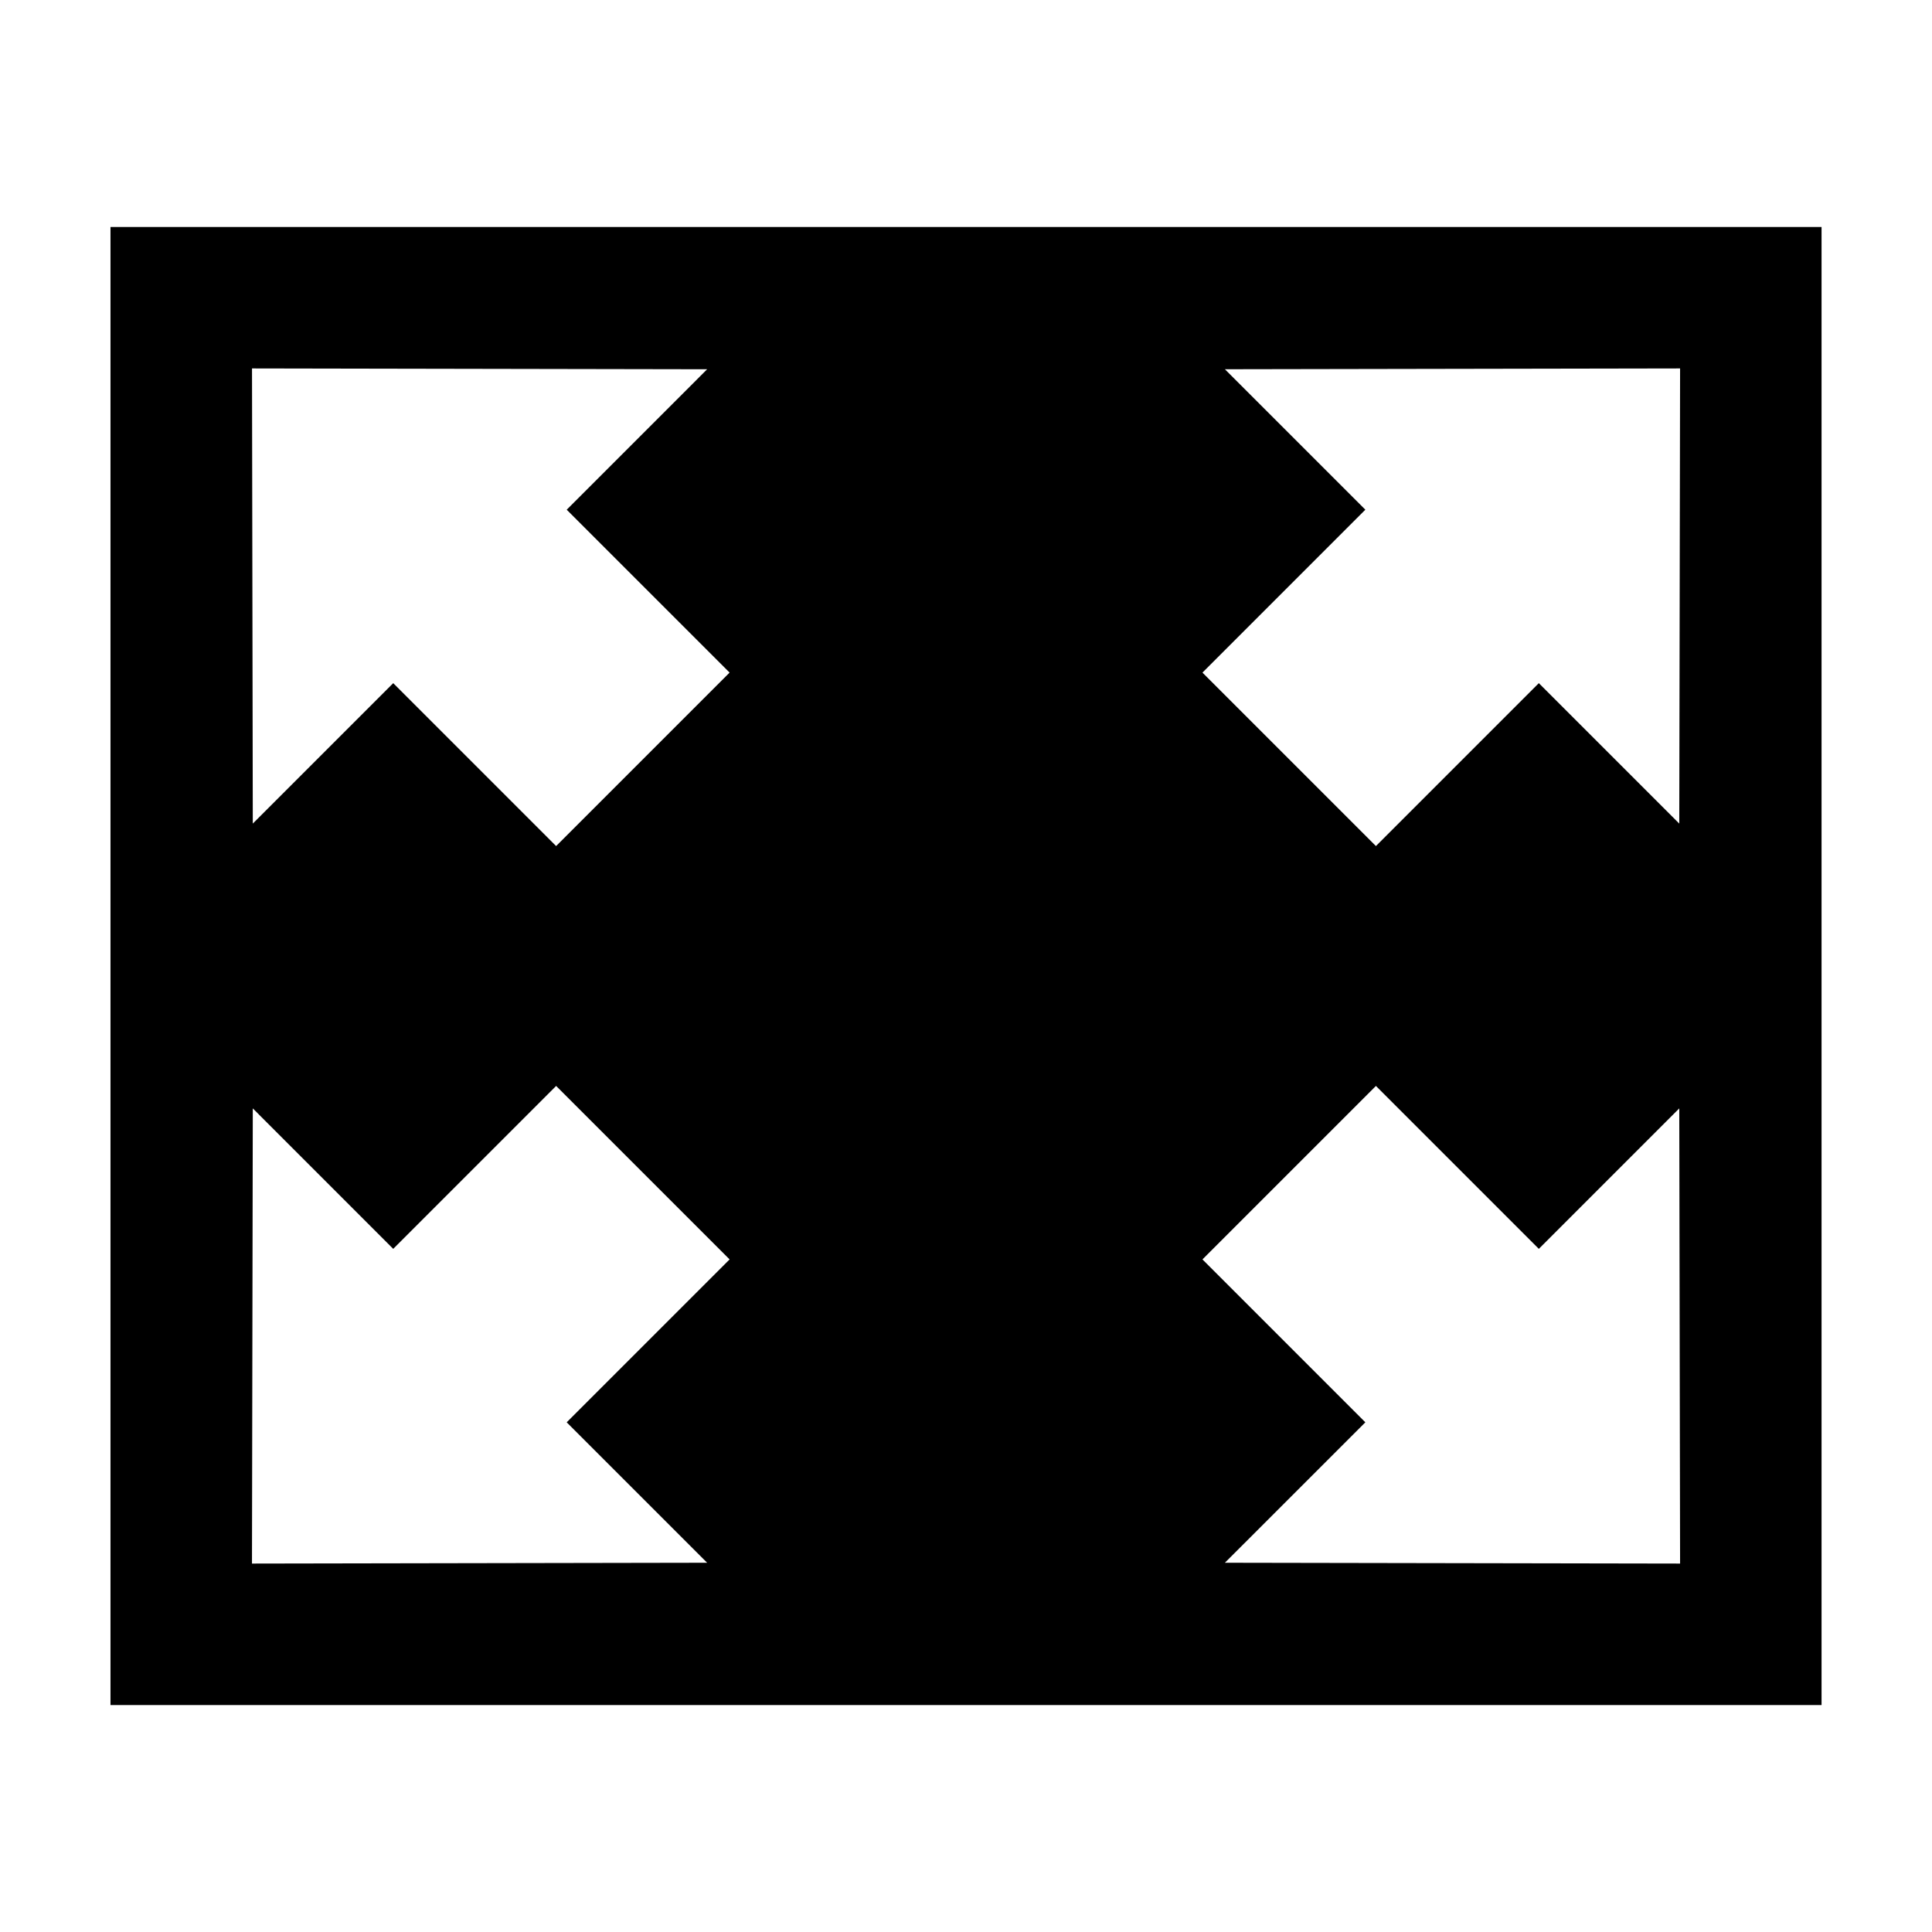 <?xml version="1.0" encoding="UTF-8"?>
<!-- Uploaded to: SVG Repo, www.svgrepo.com, Generator: SVG Repo Mixer Tools -->
<svg fill="#000000" width="800px" height="800px" version="1.1" viewBox="144 144 512 512" xmlns="http://www.w3.org/2000/svg">
 <path d="m173.28 204.15h453.45v391.7h-453.45zm415.96 354.21-120.63-0.215 37.219-37.215-43.164-43.172 45.969-45.973 43.172 43.176 37.219-37.227zm0-316.72-120.63 0.215 37.219 37.219-43.164 43.172 45.969 45.969 43.172-43.172 37.219 37.219 0.215-120.62zm-378.46 316.72 120.62-0.215-37.219-37.215 43.172-43.172-45.973-45.973-43.172 43.176-37.215-37.227-0.215 120.62zm0-316.72 120.62 0.219-37.215 37.219 43.164 43.164-45.973 45.973-43.164-43.172-37.219 37.215-0.207-120.62z" fill-rule="evenodd"/>
</svg>